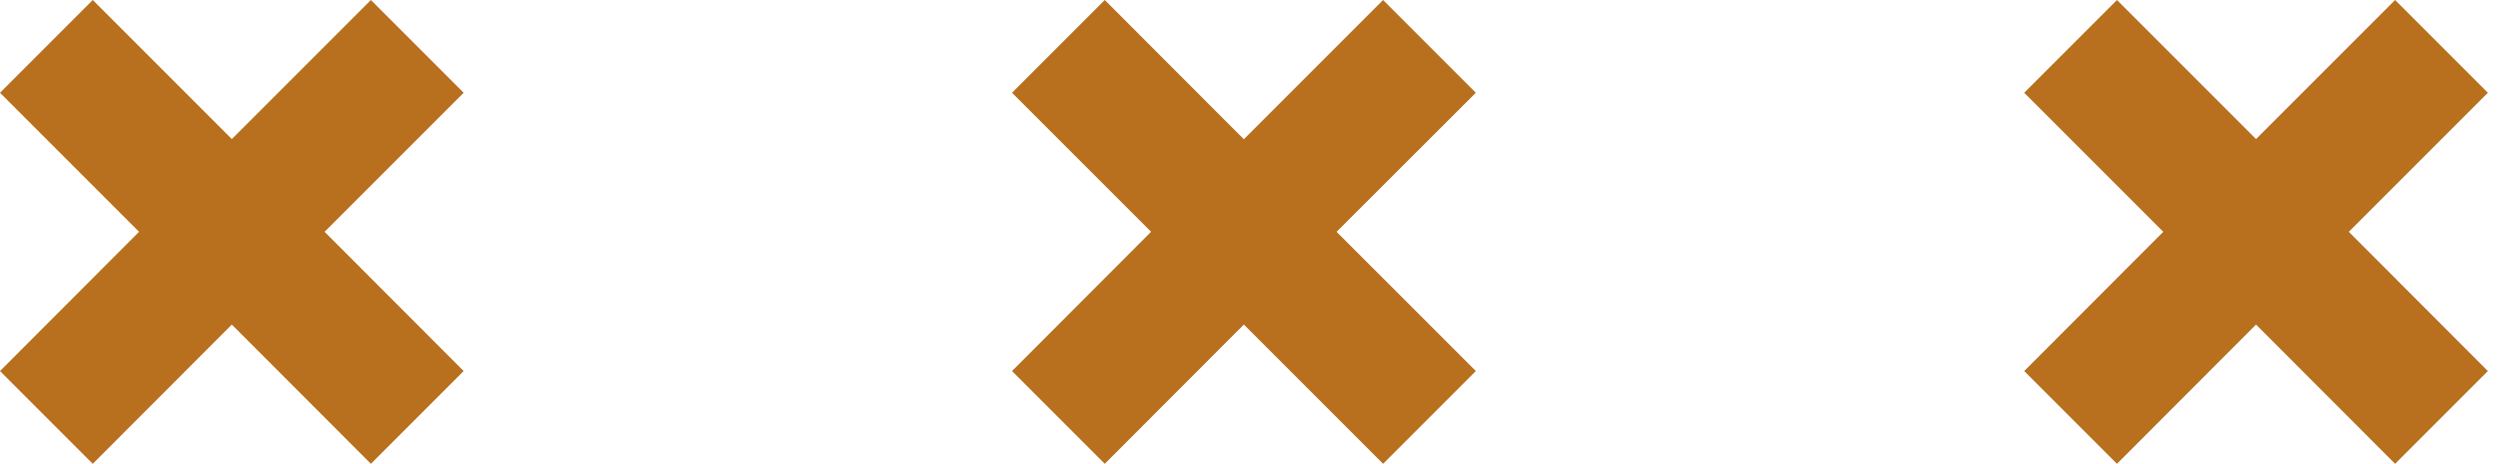 <svg xmlns="http://www.w3.org/2000/svg" width="124" height="23" viewBox="0 0 124 23" fill="none"><path fill-rule="evenodd" clip-rule="evenodd" d="M18.397 0L11.499 6.897L4.601 0L0 4.601L6.898 11.498L0 18.404L4.601 23.005L11.499 16.099L18.397 23.005L22.998 18.404L16.1 11.498L22.998 4.601L18.397 0Z" fill="#B9701E"></path><path fill-rule="evenodd" clip-rule="evenodd" d="M68.601 0L61.695 6.906L54.797 0L50.196 4.601L57.094 11.498L50.196 18.404L54.797 23.005L61.695 16.099L68.601 23.005L73.202 18.404L66.296 11.498L73.202 4.601L68.601 0Z" fill="#B9701E"></path><path fill-rule="evenodd" clip-rule="evenodd" d="M123.398 4.601L118.797 0L111.899 6.897L105.002 0L100.4 4.601L107.298 11.498L100.4 18.404L105.002 23.005L111.899 16.099L118.797 23.005L123.398 18.404L116.501 11.498L123.398 4.601Z" fill="#B9701E"></path></svg>